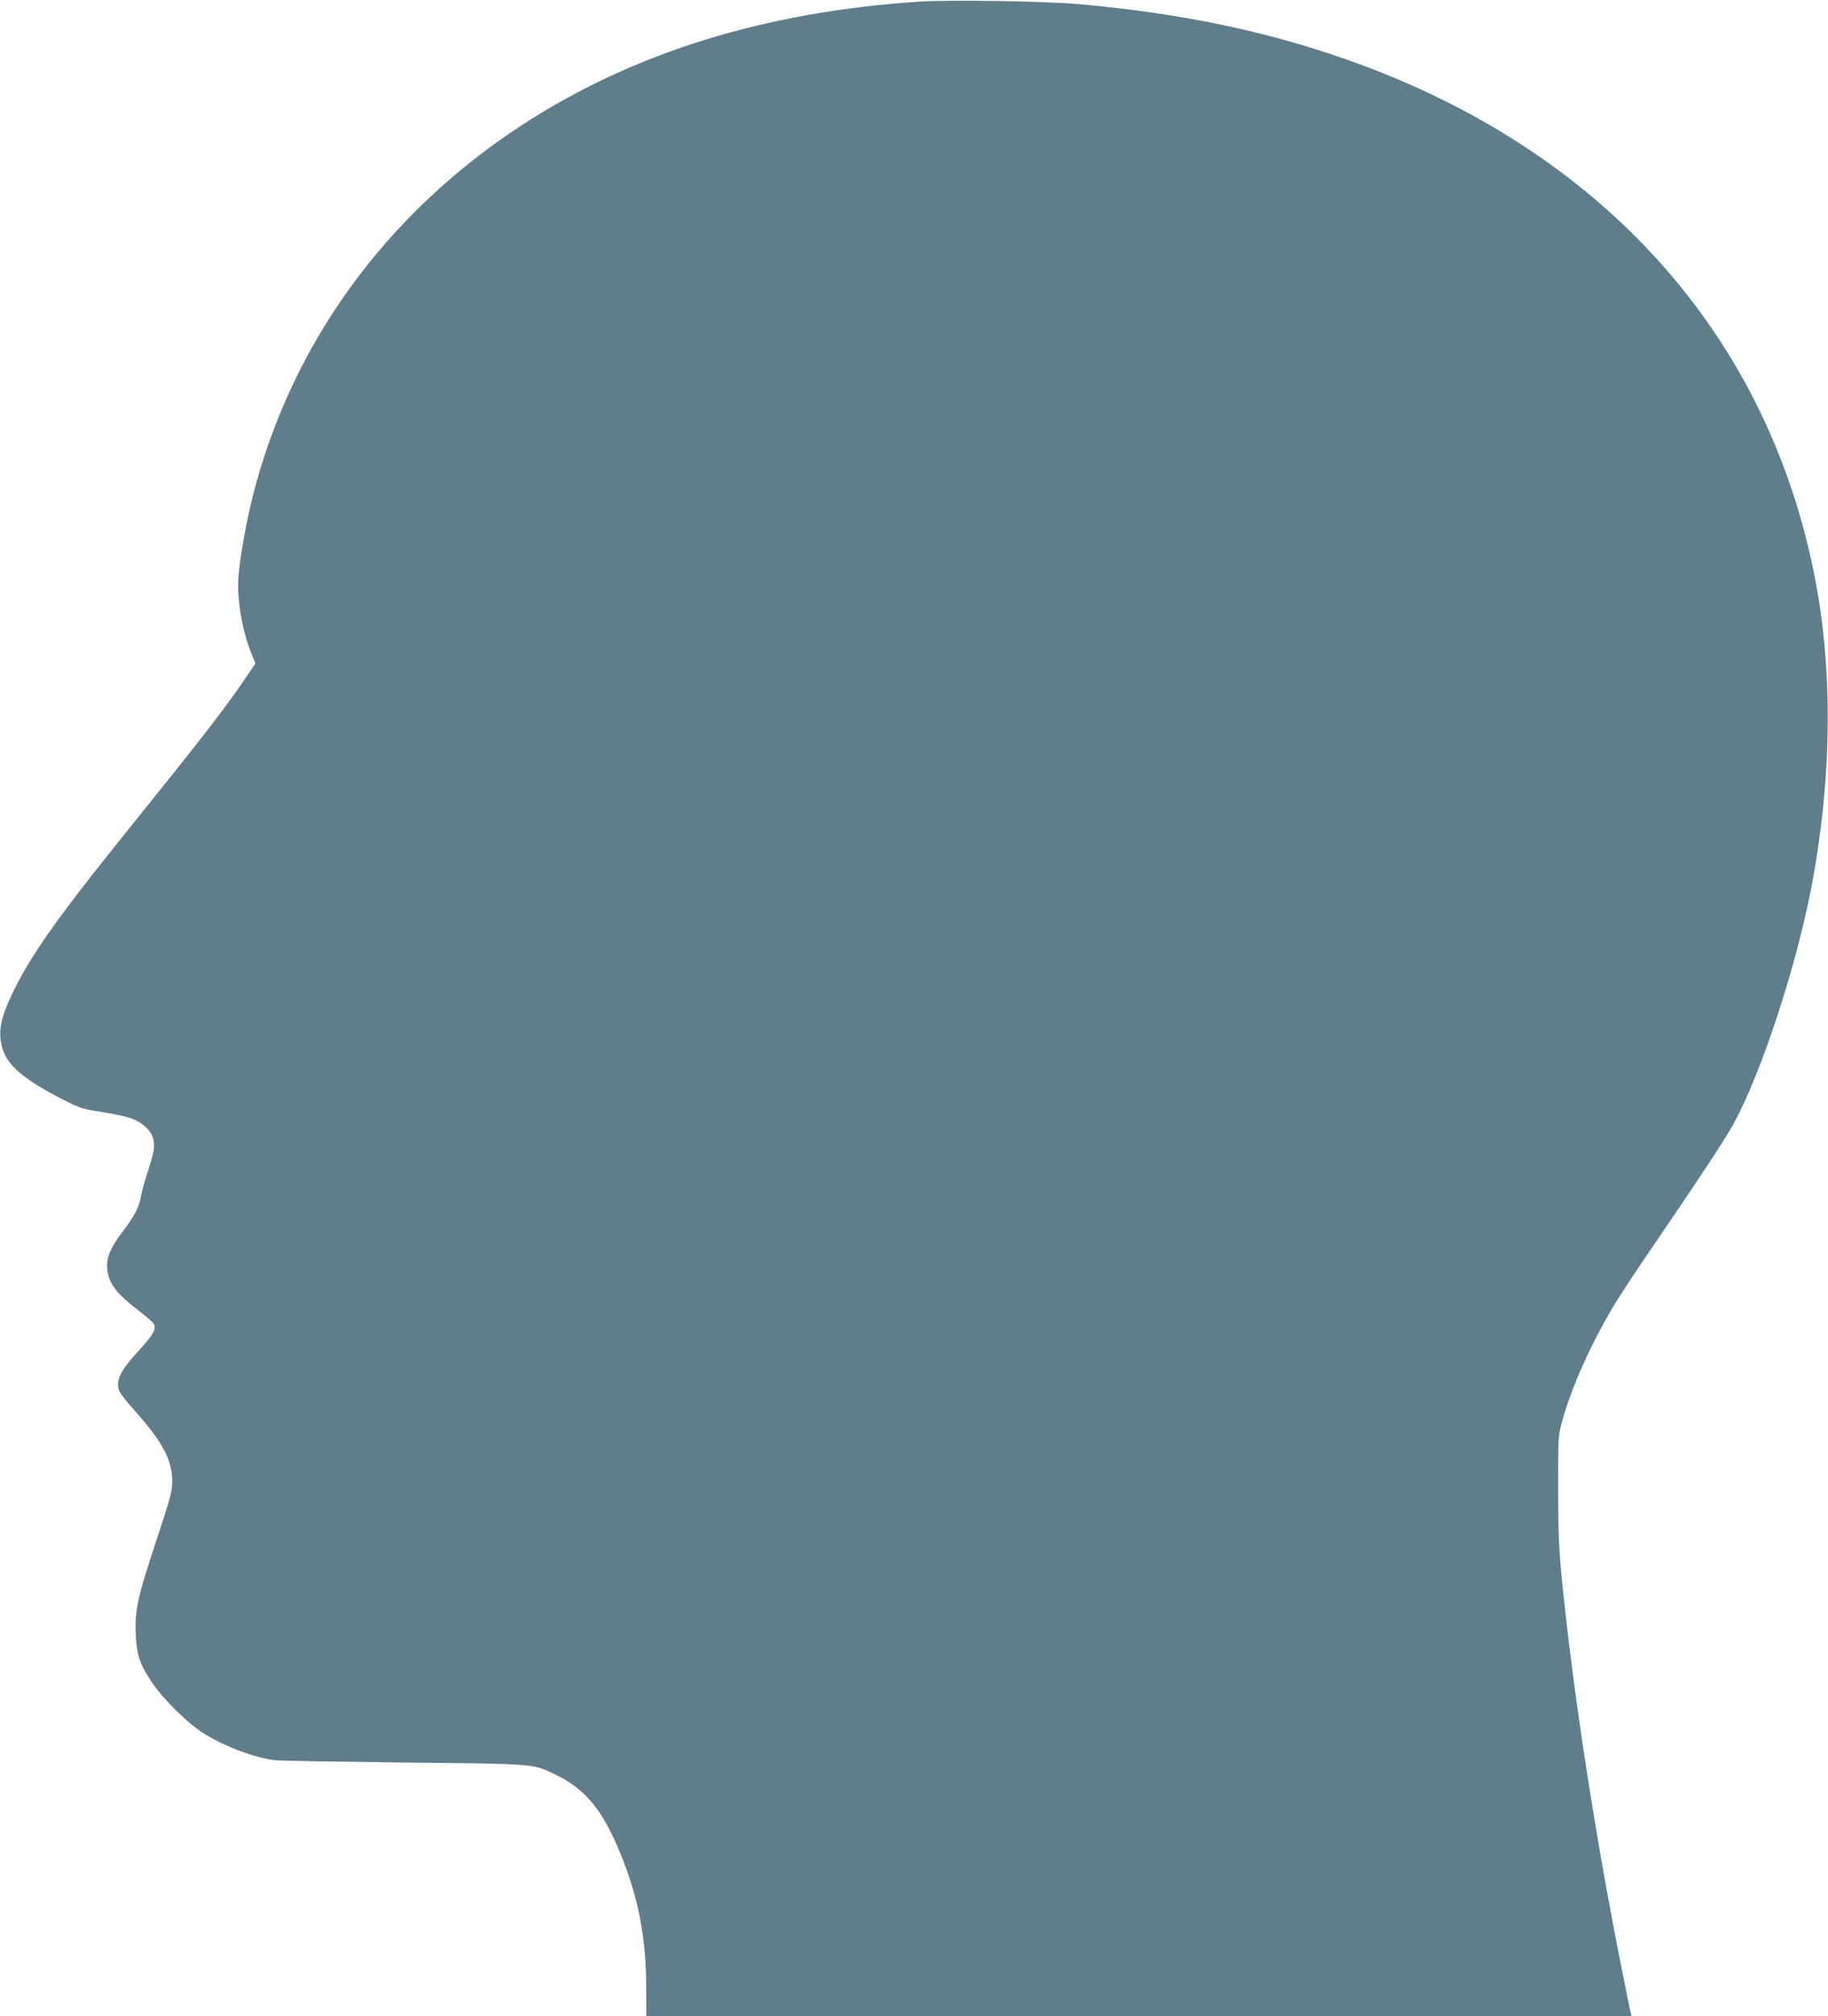<?xml version="1.0" standalone="no"?>
<!DOCTYPE svg PUBLIC "-//W3C//DTD SVG 20010904//EN"
 "http://www.w3.org/TR/2001/REC-SVG-20010904/DTD/svg10.dtd">
<svg version="1.0" xmlns="http://www.w3.org/2000/svg"
 width="1161pt" height="1280pt" viewBox="0 0 1161 1280"
 preserveAspectRatio="xMidYMid meet">
<g transform="translate(0,1280) scale(0.1,-0.1)"
fill="#607d8b" stroke="none">
<path d="M5845 12790 c-987 -64 -1827 -325 -2533 -786 -866 -566 -1464 -1392
-1708 -2359 -39 -155 -79 -378 -89 -500 -12 -142 21 -341 80 -490 l27 -67 -58
-86 c-86 -130 -236 -328 -459 -607 -111 -137 -284 -354 -385 -480 -352 -438
-522 -681 -626 -890 -75 -152 -99 -235 -91 -317 13 -149 112 -244 413 -397 91
-46 114 -53 232 -71 73 -11 157 -30 188 -41 74 -28 130 -83 139 -138 8 -49 3
-76 -40 -211 -19 -58 -37 -125 -41 -150 -9 -60 -40 -120 -109 -211 -74 -96
-105 -161 -105 -222 0 -98 48 -170 181 -272 54 -42 105 -85 113 -96 23 -33 3
-69 -95 -176 -96 -105 -129 -159 -129 -214 0 -41 10 -56 118 -179 166 -188
225 -302 226 -430 0 -69 -9 -101 -101 -380 -120 -363 -137 -441 -131 -594 6
-132 25 -190 101 -304 71 -108 232 -266 336 -330 142 -87 337 -158 461 -168
36 -3 403 -9 815 -14 829 -8 809 -7 950 -75 199 -95 310 -234 429 -537 103
-262 149 -510 150 -800 l1 -198 3129 0 3128 0 -5 23 c-4 12 -29 135 -56 272
-171 855 -312 1775 -383 2495 -17 180 -22 292 -22 560 0 334 0 335 27 432 59
214 182 487 329 733 37 61 134 209 217 330 307 449 488 723 541 820 175 319
395 988 494 1500 129 673 139 1359 26 1950 -291 1526 -1313 2688 -2875 3270
-556 207 -1137 331 -1820 390 -211 18 -803 27 -990 15z"/>
</g>
</svg>
